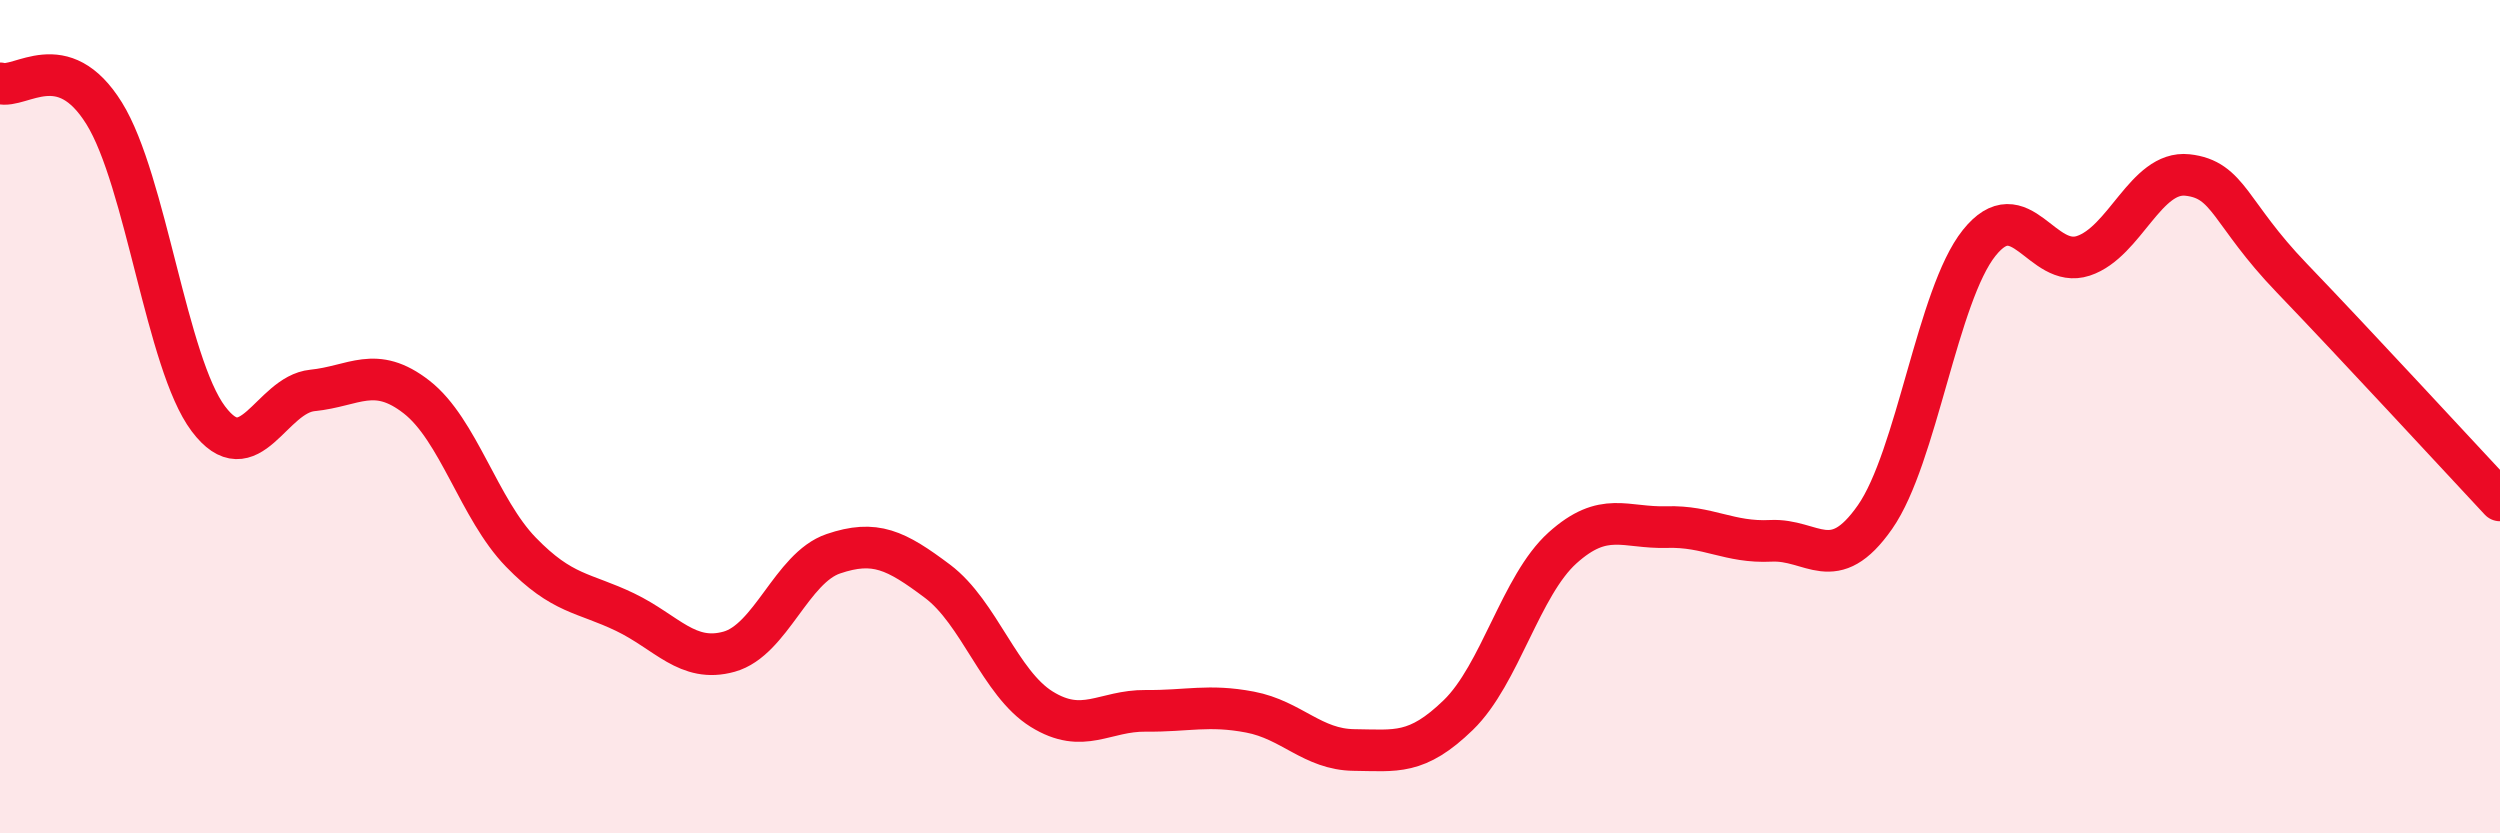 
    <svg width="60" height="20" viewBox="0 0 60 20" xmlns="http://www.w3.org/2000/svg">
      <path
        d="M 0,2 C 0.5,2.14 1.5,1.11 2.5,2.72 C 3.5,4.33 4,8.72 5,10.05 C 6,11.38 6.5,9.47 7.5,9.37 C 8.5,9.27 9,8.75 10,9.53 C 11,10.31 11.5,12.22 12.5,13.25 C 13.5,14.28 14,14.21 15,14.69 C 16,15.17 16.5,15.92 17.5,15.64 C 18.5,15.36 19,13.63 20,13.29 C 21,12.95 21.5,13.2 22.5,13.95 C 23.5,14.7 24,16.4 25,17.02 C 26,17.64 26.5,17.05 27.5,17.06 C 28.5,17.07 29,16.9 30,17.09 C 31,17.28 31.5,17.99 32.5,18 C 33.5,18.01 34,18.13 35,17.16 C 36,16.19 36.5,14.05 37.5,13.15 C 38.5,12.25 39,12.68 40,12.65 C 41,12.62 41.5,13.03 42.5,12.98 C 43.5,12.93 44,13.84 45,12.41 C 46,10.98 46.5,7.08 47.5,5.83 C 48.5,4.58 49,6.47 50,6.14 C 51,5.81 51.5,4.09 52.5,4.2 C 53.5,4.31 53.5,5.11 55,6.67 C 56.5,8.23 59,10.94 60,12.01L60 20L0 20Z"
        fill="#EB0A25"
        opacity="0.1"
        stroke-linecap="round"
        stroke-linejoin="round"
      />
      <path
        d="M 0,2 C 0.5,2.14 1.5,1.11 2.5,2.72 C 3.5,4.33 4,8.72 5,10.05 C 6,11.38 6.5,9.47 7.5,9.37 C 8.5,9.27 9,8.75 10,9.53 C 11,10.31 11.5,12.22 12.5,13.25 C 13.5,14.28 14,14.21 15,14.69 C 16,15.17 16.5,15.92 17.5,15.64 C 18.5,15.36 19,13.63 20,13.29 C 21,12.95 21.5,13.2 22.5,13.95 C 23.5,14.7 24,16.4 25,17.02 C 26,17.64 26.5,17.05 27.5,17.06 C 28.5,17.07 29,16.9 30,17.09 C 31,17.28 31.5,17.99 32.5,18 C 33.5,18.01 34,18.13 35,17.16 C 36,16.19 36.5,14.05 37.5,13.15 C 38.5,12.25 39,12.68 40,12.65 C 41,12.62 41.5,13.03 42.5,12.98 C 43.5,12.93 44,13.84 45,12.41 C 46,10.98 46.5,7.08 47.5,5.83 C 48.5,4.58 49,6.47 50,6.14 C 51,5.81 51.5,4.09 52.5,4.2 C 53.5,4.31 53.5,5.11 55,6.67 C 56.5,8.23 59,10.94 60,12.01"
        stroke="#EB0A25"
        stroke-width="1"
        fill="none"
        stroke-linecap="round"
        stroke-linejoin="round"
      />
    </svg>
  